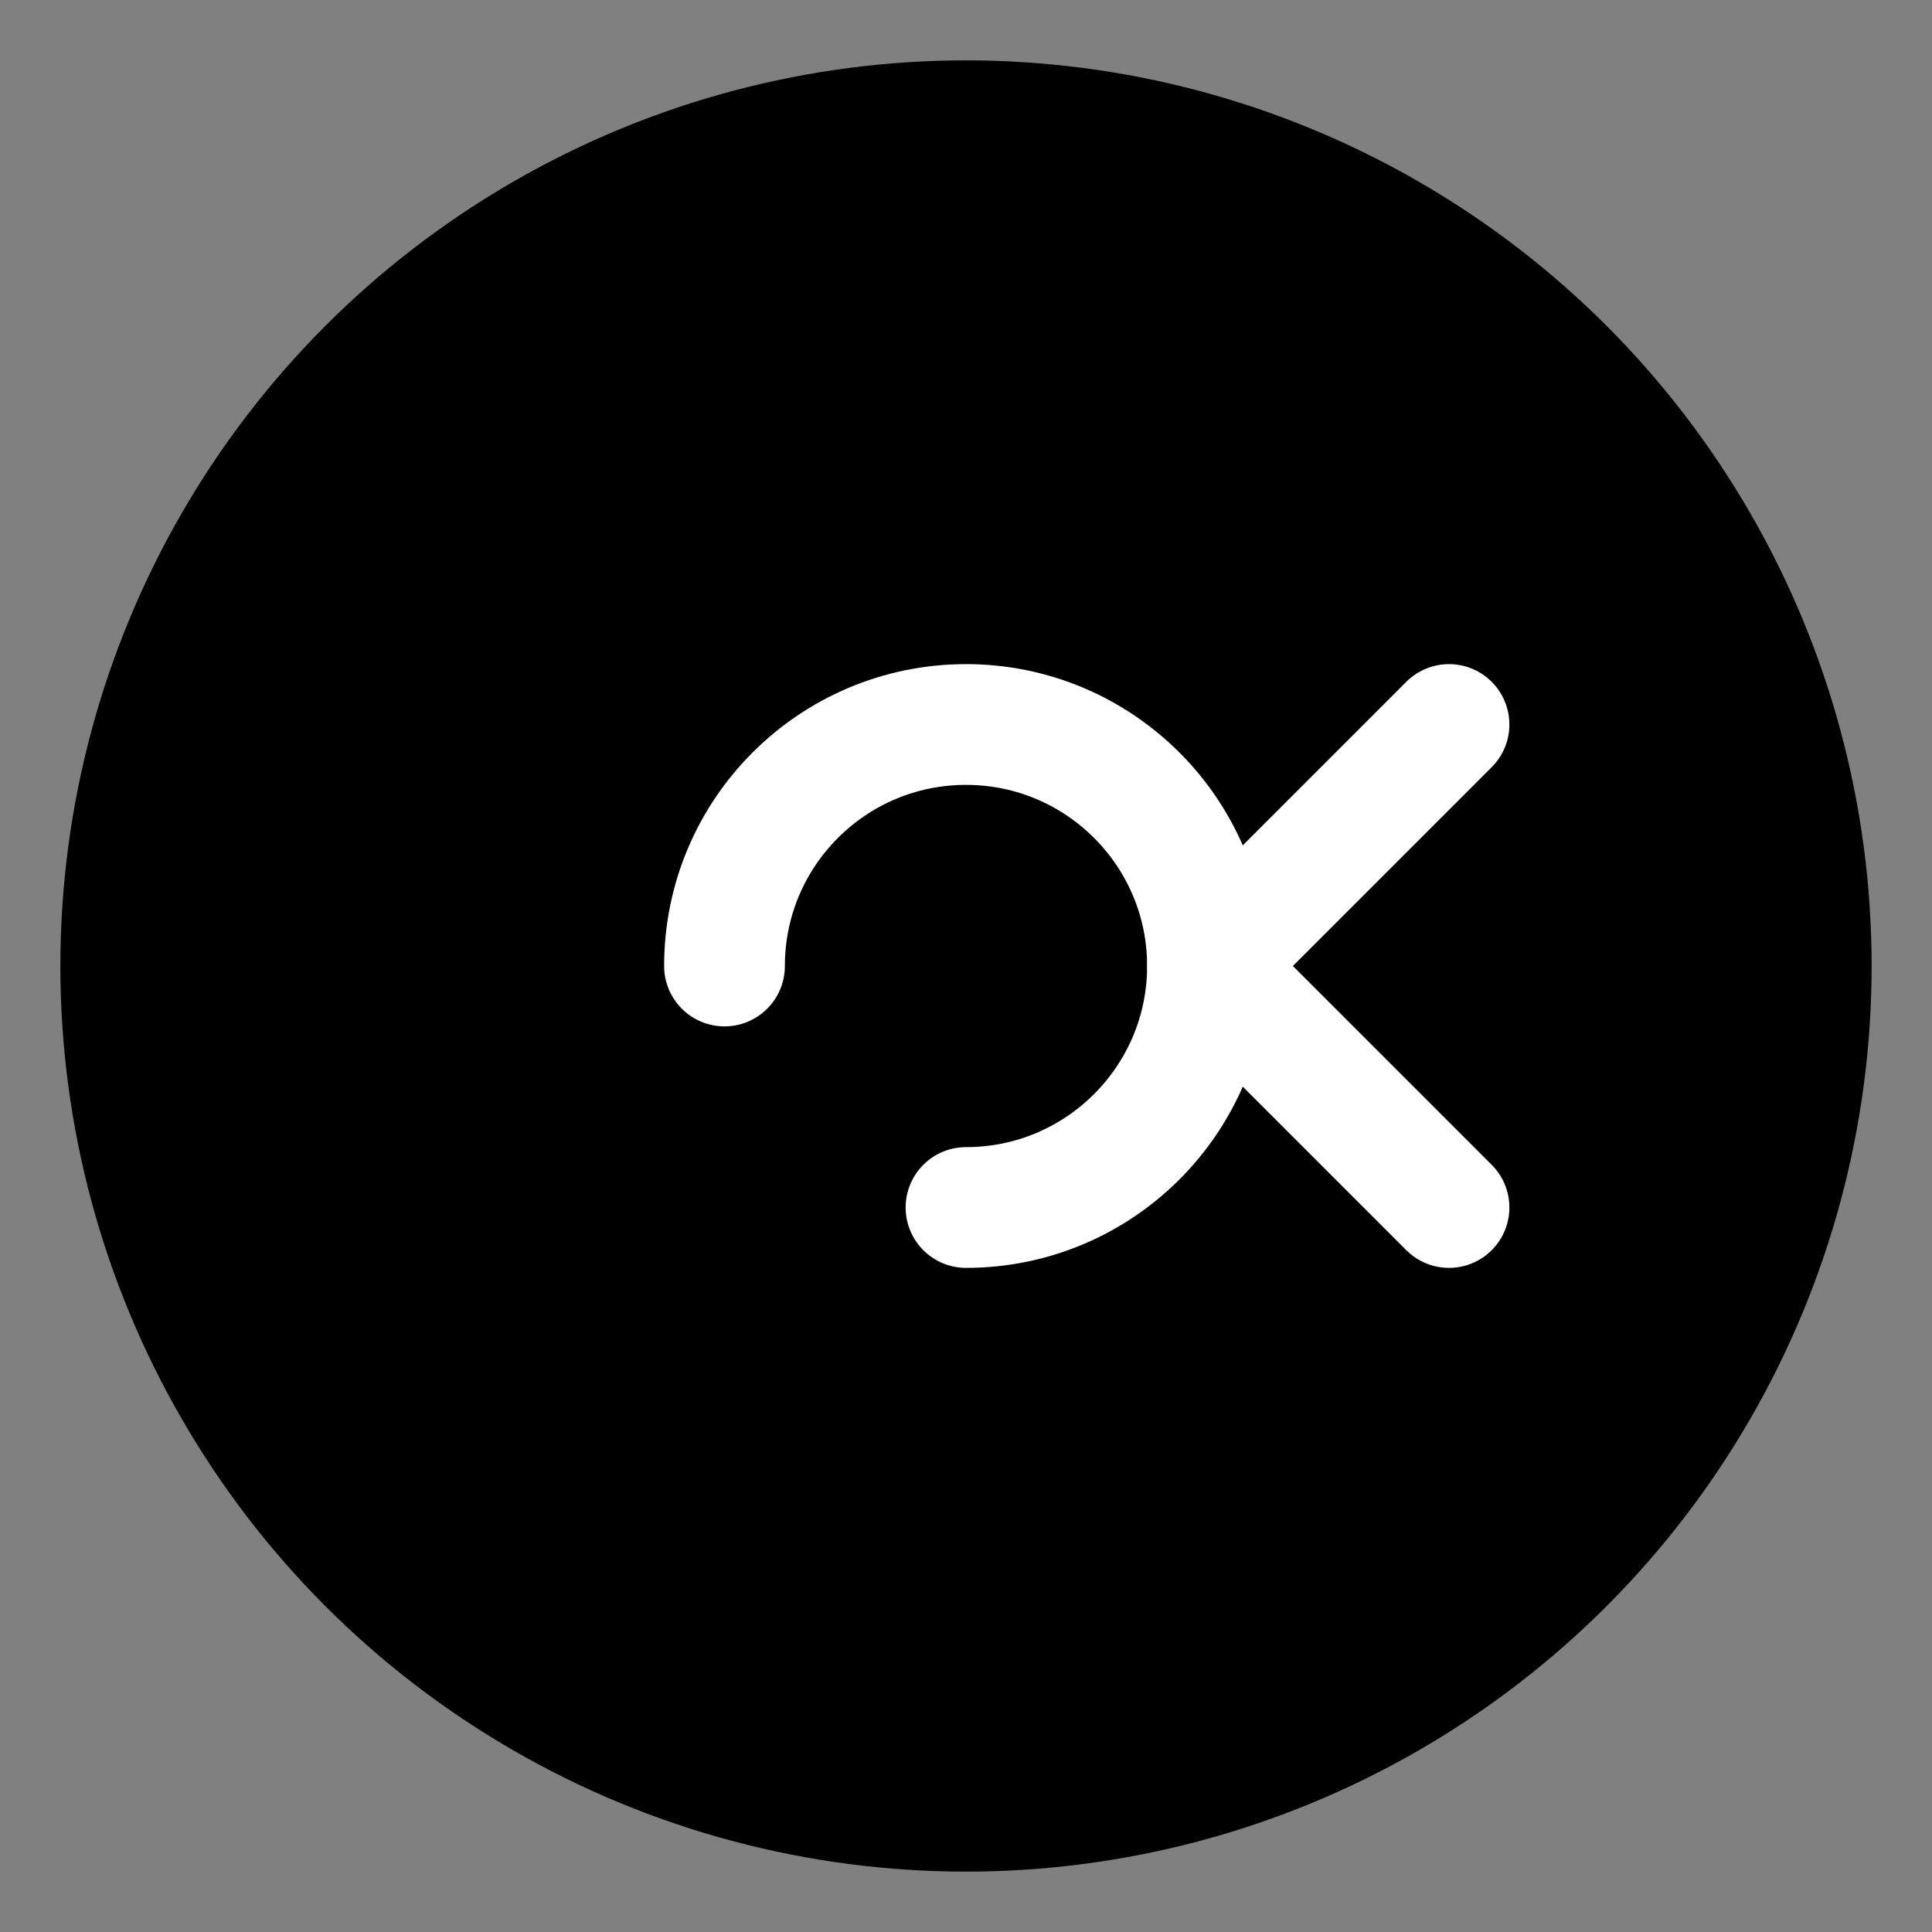 <?xml version="1.0" encoding="UTF-8"?>
<svg width="32" height="32" viewBox="0 0 32 32" fill="none" xmlns="http://www.w3.org/2000/svg">
    <rect x="0" y="0" width="32" height="32" fill="#808080" stroke="none"/>
    <!-- 背景圆形 -->
    <circle cx="16" cy="16" r="15" fill="#000000"/>
    <!-- C 字母 -->
    <path d="M12 16C12 13.791 13.791 12 16 12C18.209 12 20 13.791 20 16C20 18.209 18.209 20 16 20" stroke="#FFFFFF" stroke-width="2" stroke-linecap="round"/>
    <!-- 光标箭头 -->
    <path d="M20 16L24 12M20 16L24 20" stroke="#FFFFFF" stroke-width="2" stroke-linecap="round"/>
</svg> 